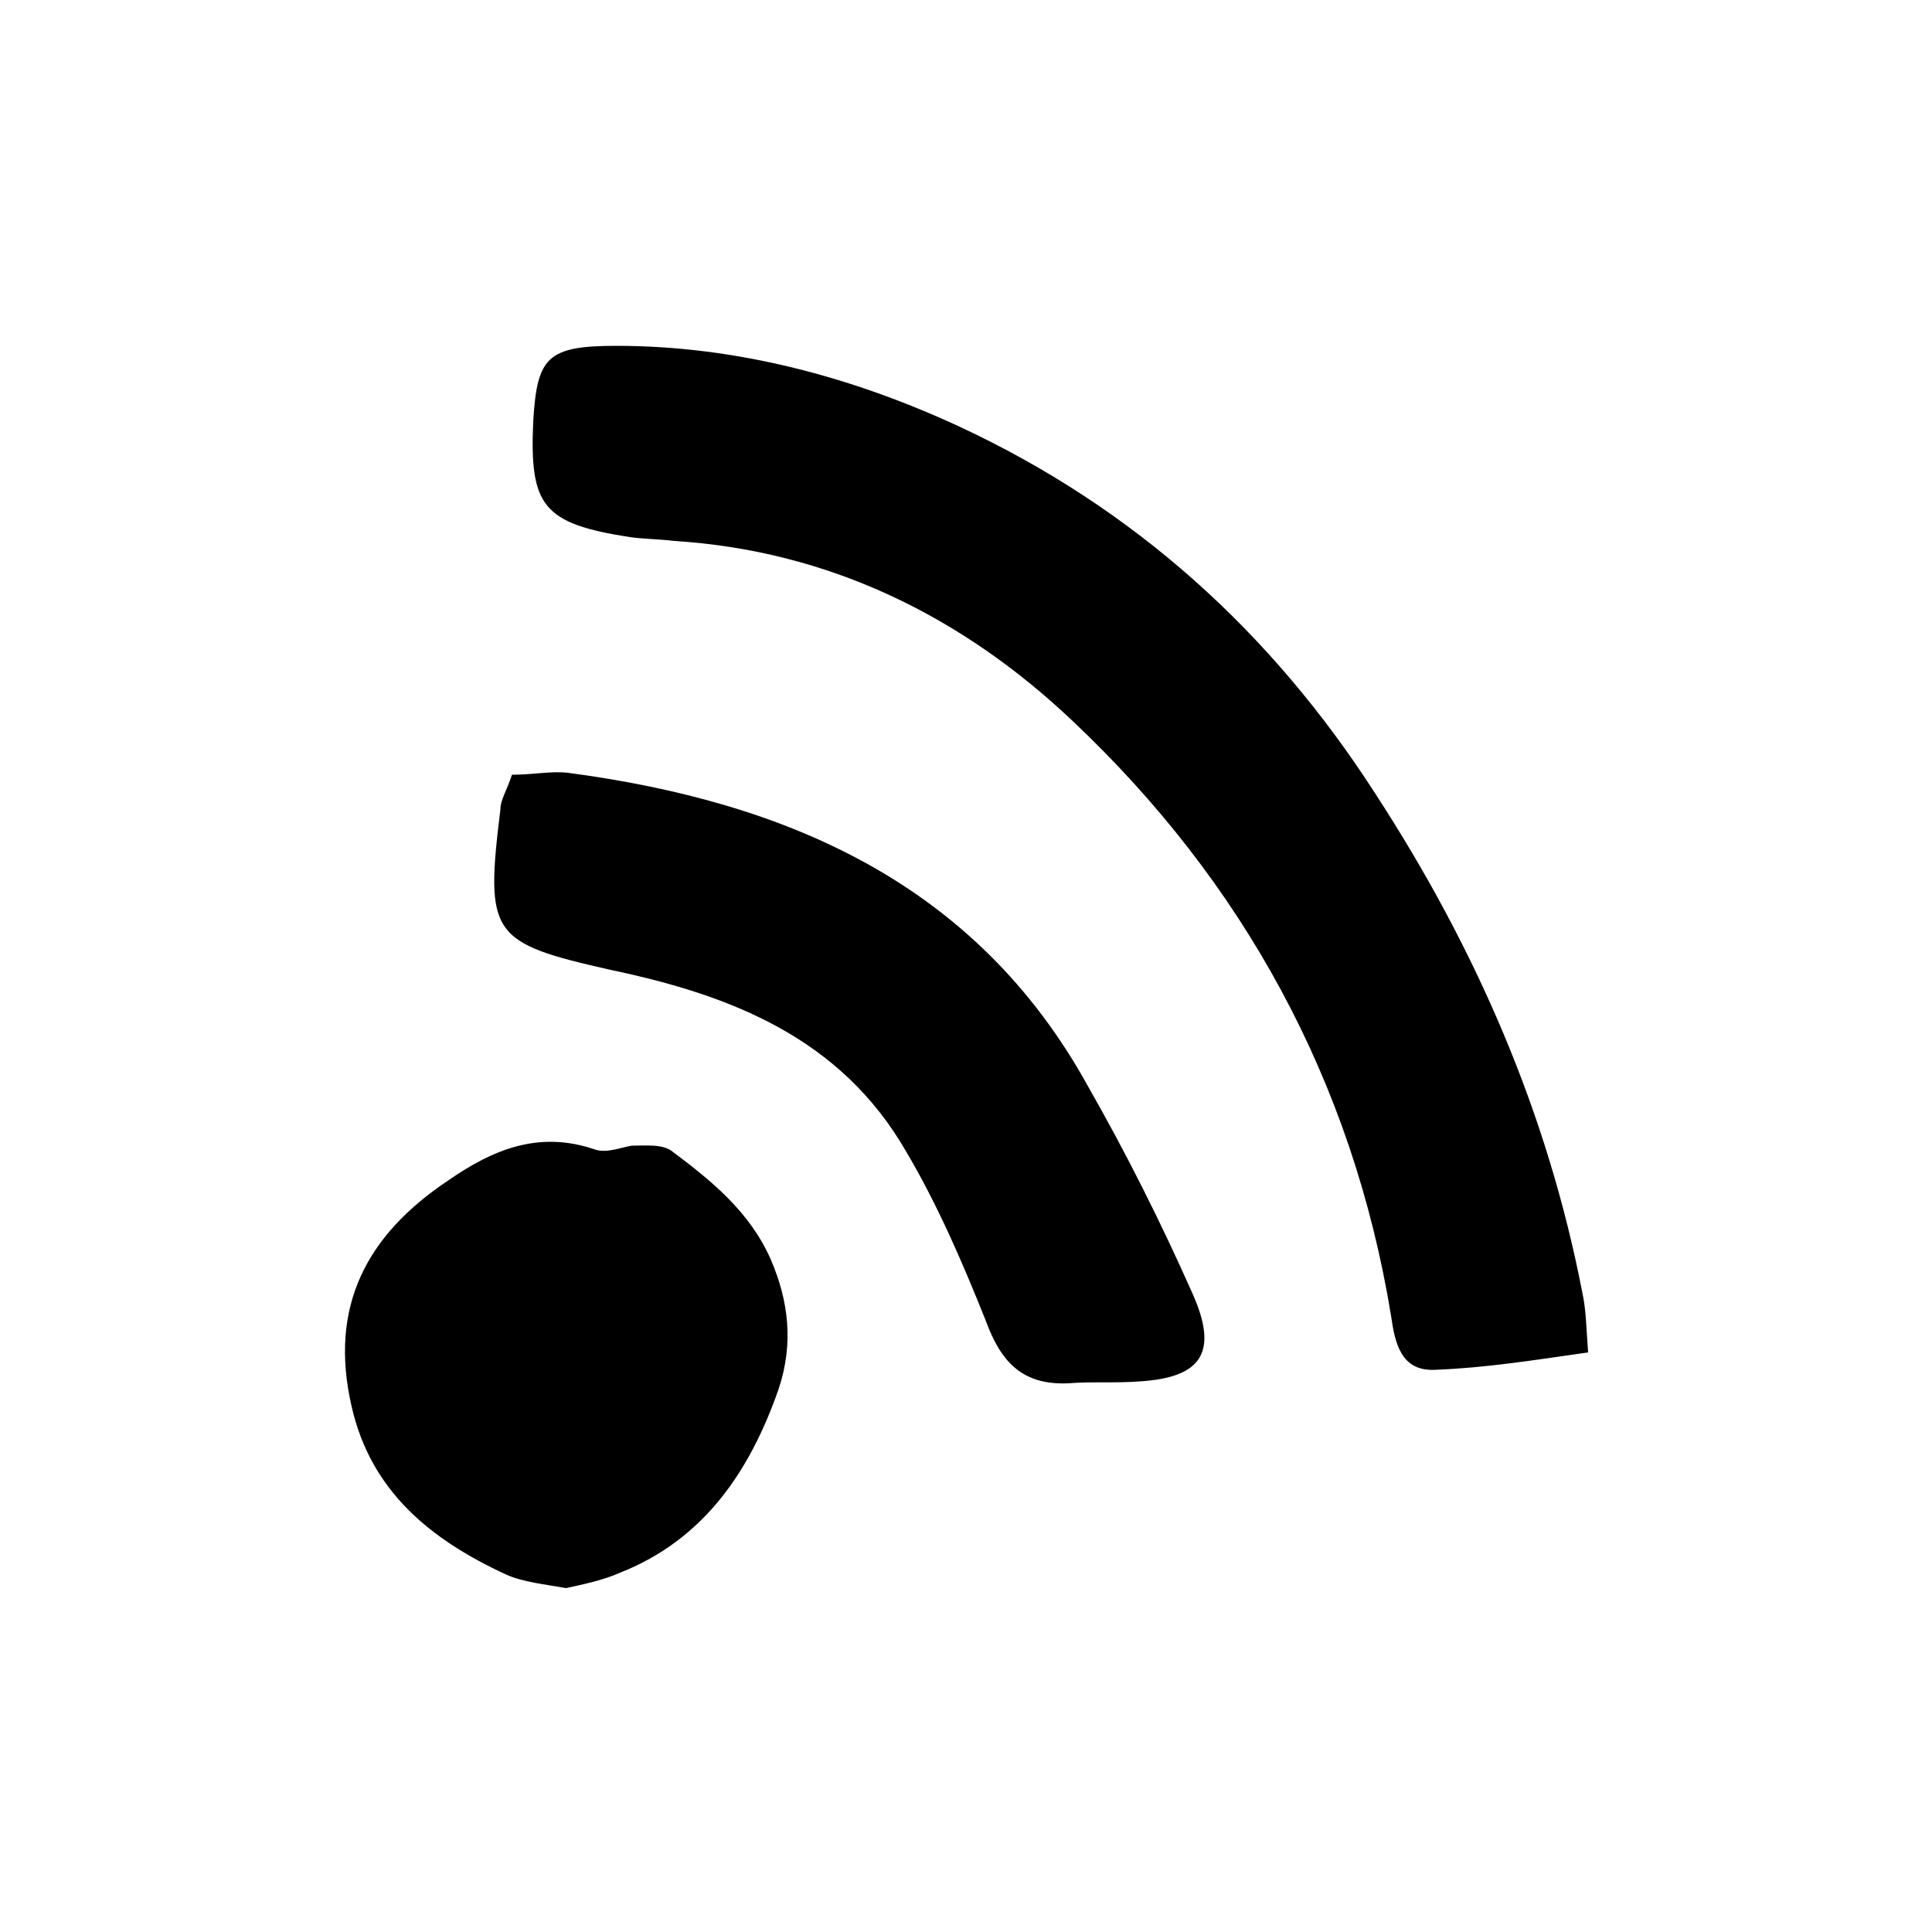 <svg version="1.2" xmlns="http://www.w3.org/2000/svg" viewBox="0 0 100 100" width="100" height="100"><style></style><path fill-rule="evenodd" d="m34.8 59.6c-0.5-0.4-1.4-0.3-2.1-0.3-0.6 0.1-1.3 0.4-1.9 0.2-2.9-1-5.3 0-7.6 1.6-4.2 2.8-6.2 6.5-5 11.7 1 4.4 4.1 6.9 8 8.7 0.9 0.4 2 0.5 3.1 0.7 0.9-0.2 1.9-0.4 2.8-0.8 4.3-1.7 6.7-5.2 8.2-9.5 0.8-2.4 0.5-4.6-0.4-6.7-1.1-2.5-3.1-4.1-5.1-5.6z"/><path  d="m82.2 70c-2.8 0.4-5.3 0.8-7.9 0.9-1.8 0.1-2.1-1.4-2.3-2.8-2-12.2-7.7-22.5-16.5-30.8-5.7-5.4-12.6-8.8-20.6-9.3-0.8-0.1-1.6-0.1-2.3-0.2-4.5-0.7-5.2-1.6-5-6 0.2-3.3 0.7-3.9 4.3-3.9 6.2 0 12.2 1.6 17.8 4.2 9 4.2 16.1 10.6 21.5 19 5.2 8 8.9 16.5 10.7 25.8 0.2 0.9 0.2 1.8 0.3 3.1z"/><path  d="m26.5 40.1c1.1 0 2-0.2 2.9-0.1 11.3 1.5 21.1 5.7 26.9 16.2 2 3.5 3.8 7.1 5.4 10.7 1.4 3.1 0.5 4.4-2.7 4.6-1.3 0.1-2.5 0-3.7 0.1-2.4 0.1-3.5-1.1-4.3-3.3-1.2-3-2.5-6-4.1-8.7-3.4-5.9-9.1-8.1-15.3-9.4-6.2-1.4-6.5-1.8-5.7-8.3 0-0.5 0.3-0.9 0.6-1.8z"/></svg>